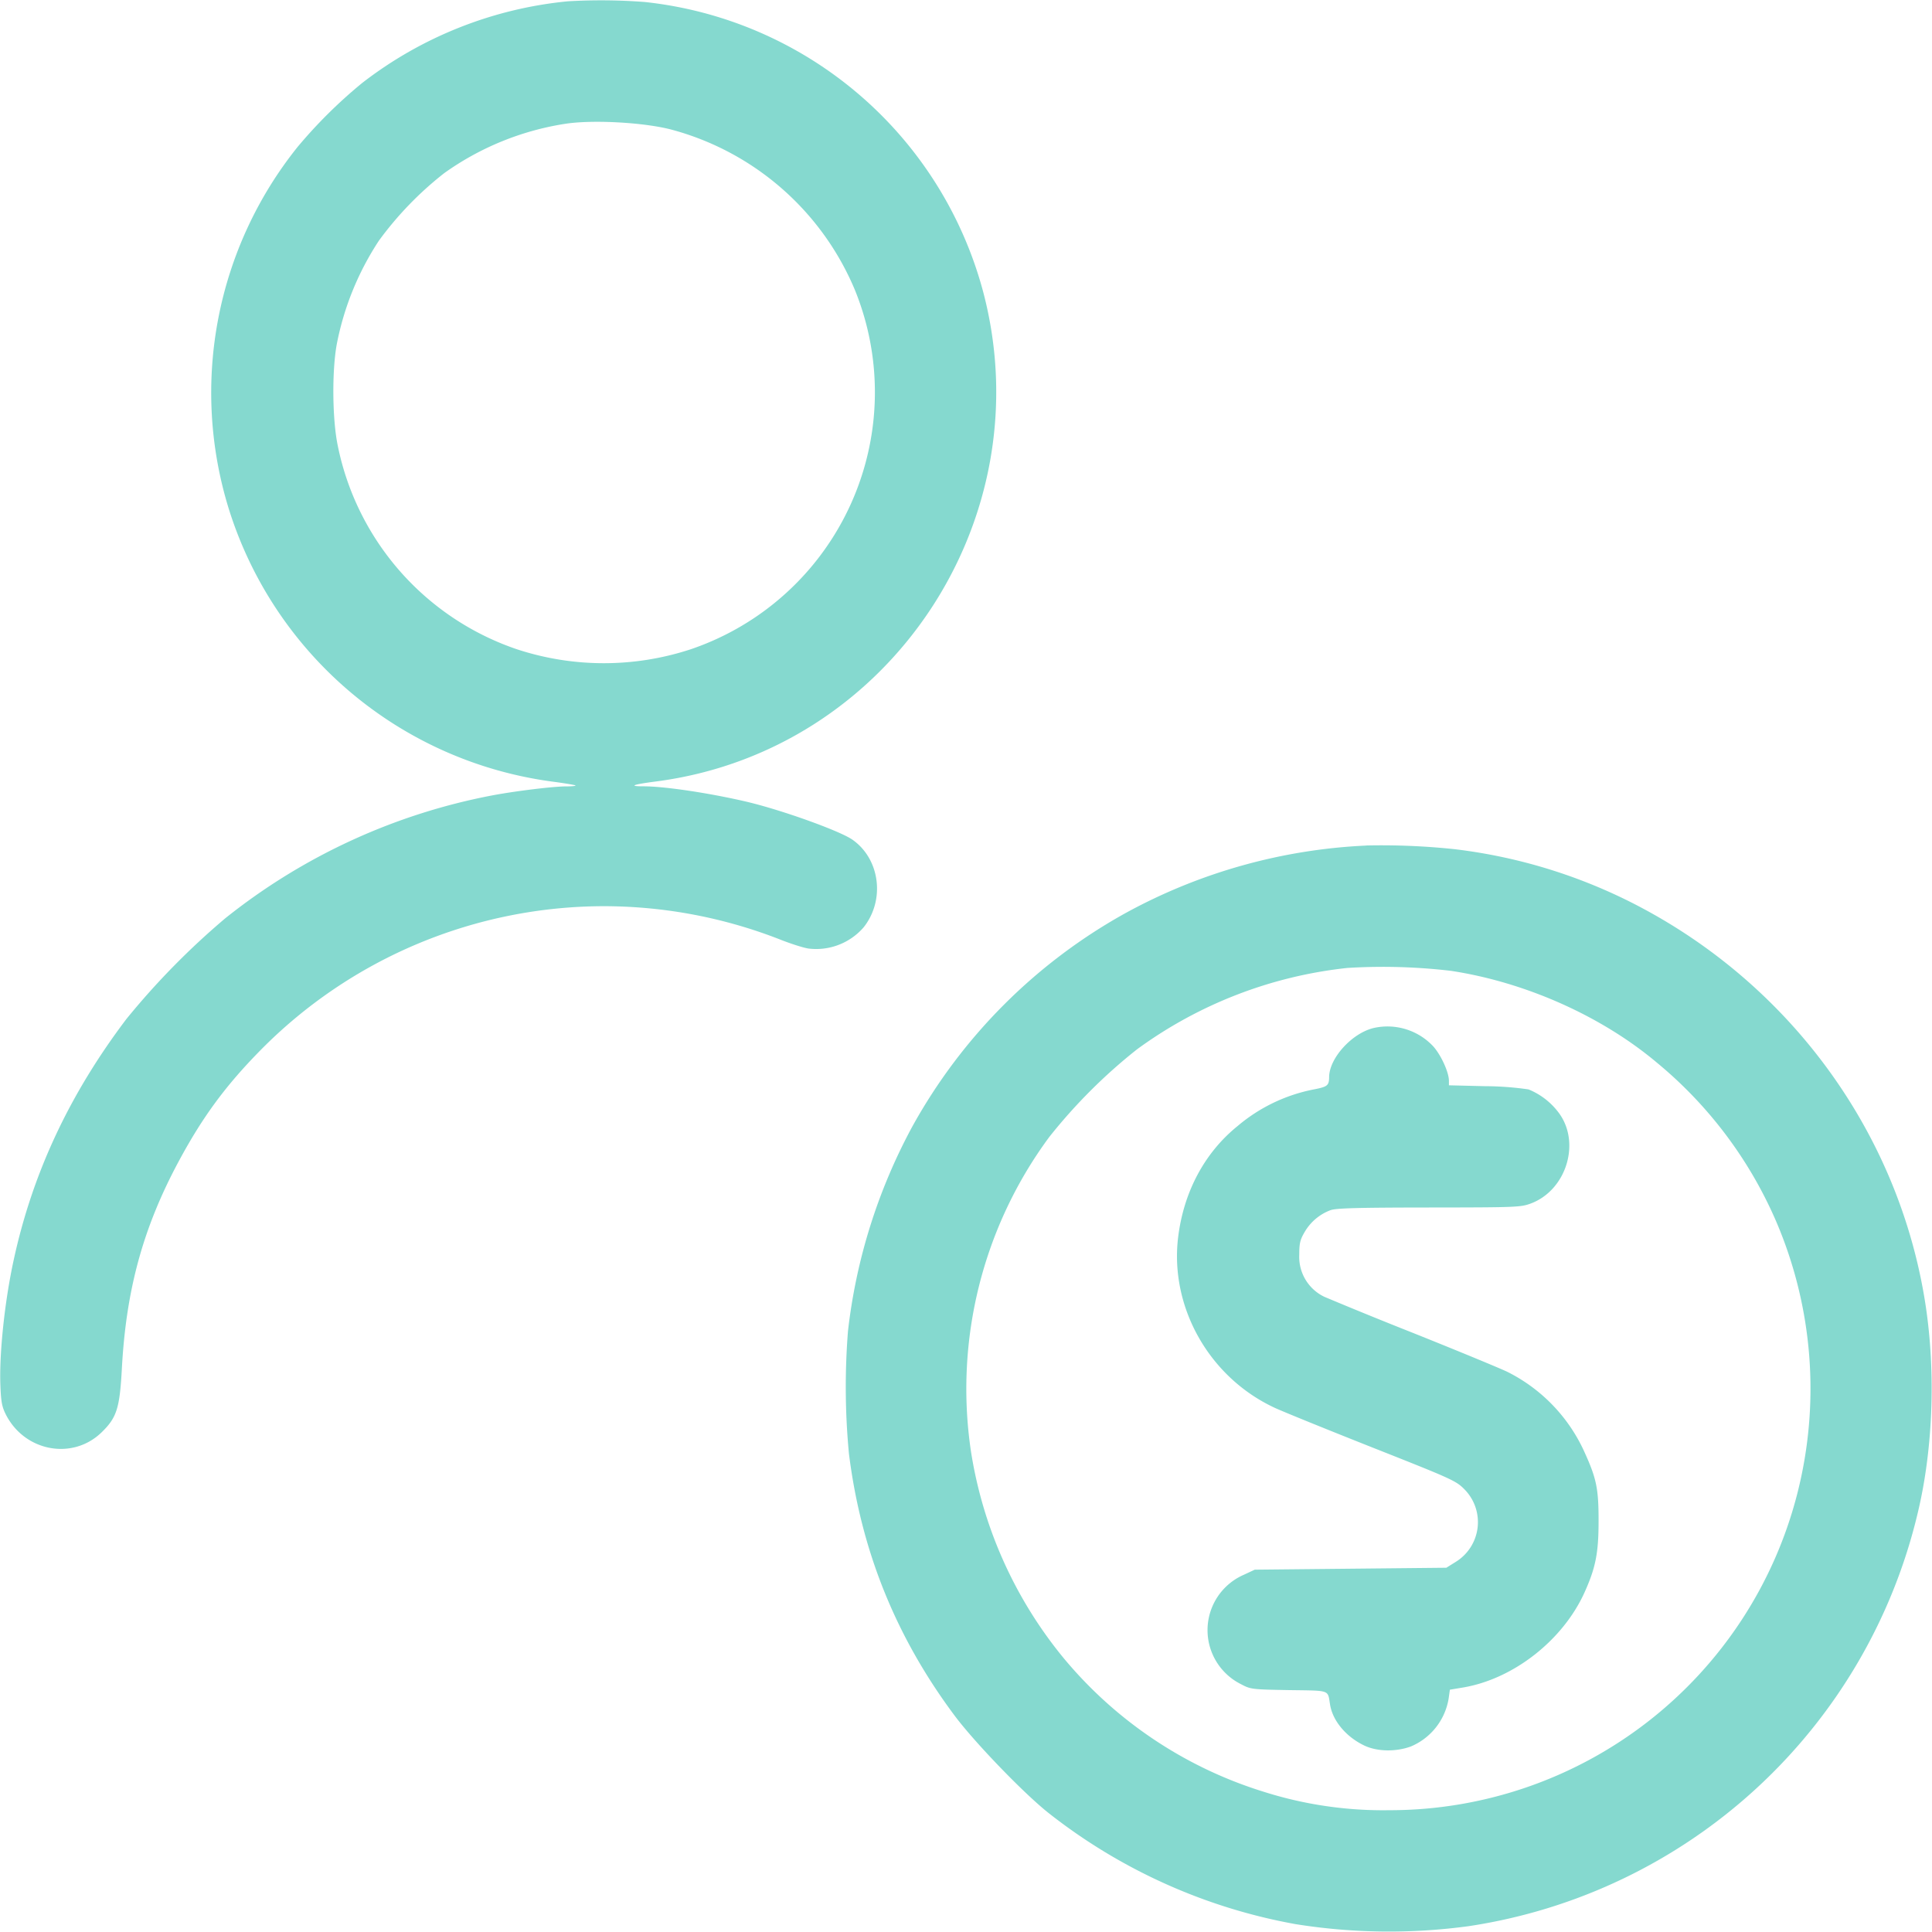 <?xml version="1.0" encoding="UTF-8"?> <svg xmlns="http://www.w3.org/2000/svg" width="24" height="24"><path d="M7.056.016A4.953 4.953 0 0 0 4.5 1.03a6.02 6.02 0 0 0-.803.795 4.879 4.879 0 0 0-.863 4.47 4.887 4.887 0 0 0 4.025 3.414c.153.02.283.042.29.048.006.007-.047.012-.119.012-.155 0-.616.056-.906.11A7.583 7.583 0 0 0 2.8 11.406a9.41 9.41 0 0 0-1.231 1.254c-.705.932-1.164 1.911-1.398 2.988-.113.515-.182 1.173-.166 1.565.008.207.02.266.072.367.237.454.827.56 1.184.214.19-.184.226-.299.253-.795.053-.982.265-1.753.709-2.578.295-.548.58-.935 1.012-1.374a5.997 5.997 0 0 1 4.279-1.79 6.025 6.025 0 0 1 2.169.411c.132.053.294.105.359.115a.78.78 0 0 0 .686-.263c.27-.34.204-.85-.14-1.09-.161-.111-.884-.37-1.319-.472-.459-.107-1.013-.19-1.274-.19-.195 0-.136-.023.16-.061 2.89-.379 4.806-3.249 4.058-6.083A4.889 4.889 0 0 0 8.011.025a7.057 7.057 0 0 0-.955-.009M7.008 1.54a3.514 3.514 0 0 0-1.49.611 4.245 4.245 0 0 0-.81.837 3.576 3.576 0 0 0-.524 1.285c-.062.336-.056.94.012 1.264A3.377 3.377 0 0 0 6.42 8.065a3.454 3.454 0 0 0 2.162 0 3.372 3.372 0 0 0 2.039-4.46 3.433 3.433 0 0 0-2.288-1.997c-.35-.09-.995-.123-1.324-.068m9.96 8.964a6.875 6.875 0 0 0-2.966.827A6.778 6.778 0 0 0 11.33 14a6.992 6.992 0 0 0-.796 2.535 8.766 8.766 0 0 0 .012 1.524c.15 1.2.58 2.27 1.308 3.247.247.333.87.979 1.177 1.22a6.95 6.95 0 0 0 3.061 1.376 7.341 7.341 0 0 0 2.156.025 6.77 6.77 0 0 0 5.573-5.125c.2-.827.23-1.834.081-2.703-.359-2.104-1.722-3.929-3.66-4.9a6.61 6.61 0 0 0-2.171-.65 8.646 8.646 0 0 0-1.104-.046m-.228 1.521a5.394 5.394 0 0 0-2.613 1.01 6.68 6.68 0 0 0-1.093 1.092 5.267 5.267 0 0 0-.973 3.893 5.34 5.34 0 0 0 1.141 2.564 5.24 5.24 0 0 0 2.488 1.672 4.9 4.9 0 0 0 1.57.232 5.226 5.226 0 0 0 5.07-3.942 5.272 5.272 0 0 0-.264-3.37 5.254 5.254 0 0 0-1.482-1.974c-.688-.579-1.635-1.001-2.56-1.141a7.232 7.232 0 0 0-1.284-.036m.326.746c-.27.064-.552.374-.554.609-.001.106-.02.121-.19.154a2.077 2.077 0 0 0-.947.455c-.412.333-.673.823-.74 1.392-.101.87.395 1.738 1.209 2.112.11.05.659.273 1.22.495.976.386 1.025.408 1.13.515a.58.58 0 0 1-.109.9l-.117.073-1.19.012-1.19.012-.137.064a.75.75 0 0 0-.031 1.36c.116.062.134.064.593.072.524.008.479-.008.511.183.034.203.203.402.43.508.159.074.39.077.574.009a.783.783 0 0 0 .468-.592l.016-.113.168-.028c.623-.107 1.234-.585 1.503-1.177.139-.307.176-.492.176-.886.001-.398-.025-.529-.168-.845a2.063 2.063 0 0 0-.962-1.011c-.081-.04-.61-.259-1.175-.485a56.862 56.862 0 0 1-1.1-.448.549.549 0 0 1-.313-.523c0-.141.01-.186.066-.281a.623.623 0 0 1 .323-.273c.07-.025.34-.032 1.223-.033 1.084-.001 1.139-.003 1.265-.05.444-.167.624-.762.343-1.131a.882.882 0 0 0-.372-.286 3.844 3.844 0 0 0-.539-.04l-.45-.011v-.057c0-.103-.096-.316-.194-.426a.778.778 0 0 0-.74-.229" fill="#85D9CF" fill-rule="evenodd"></path></svg> 